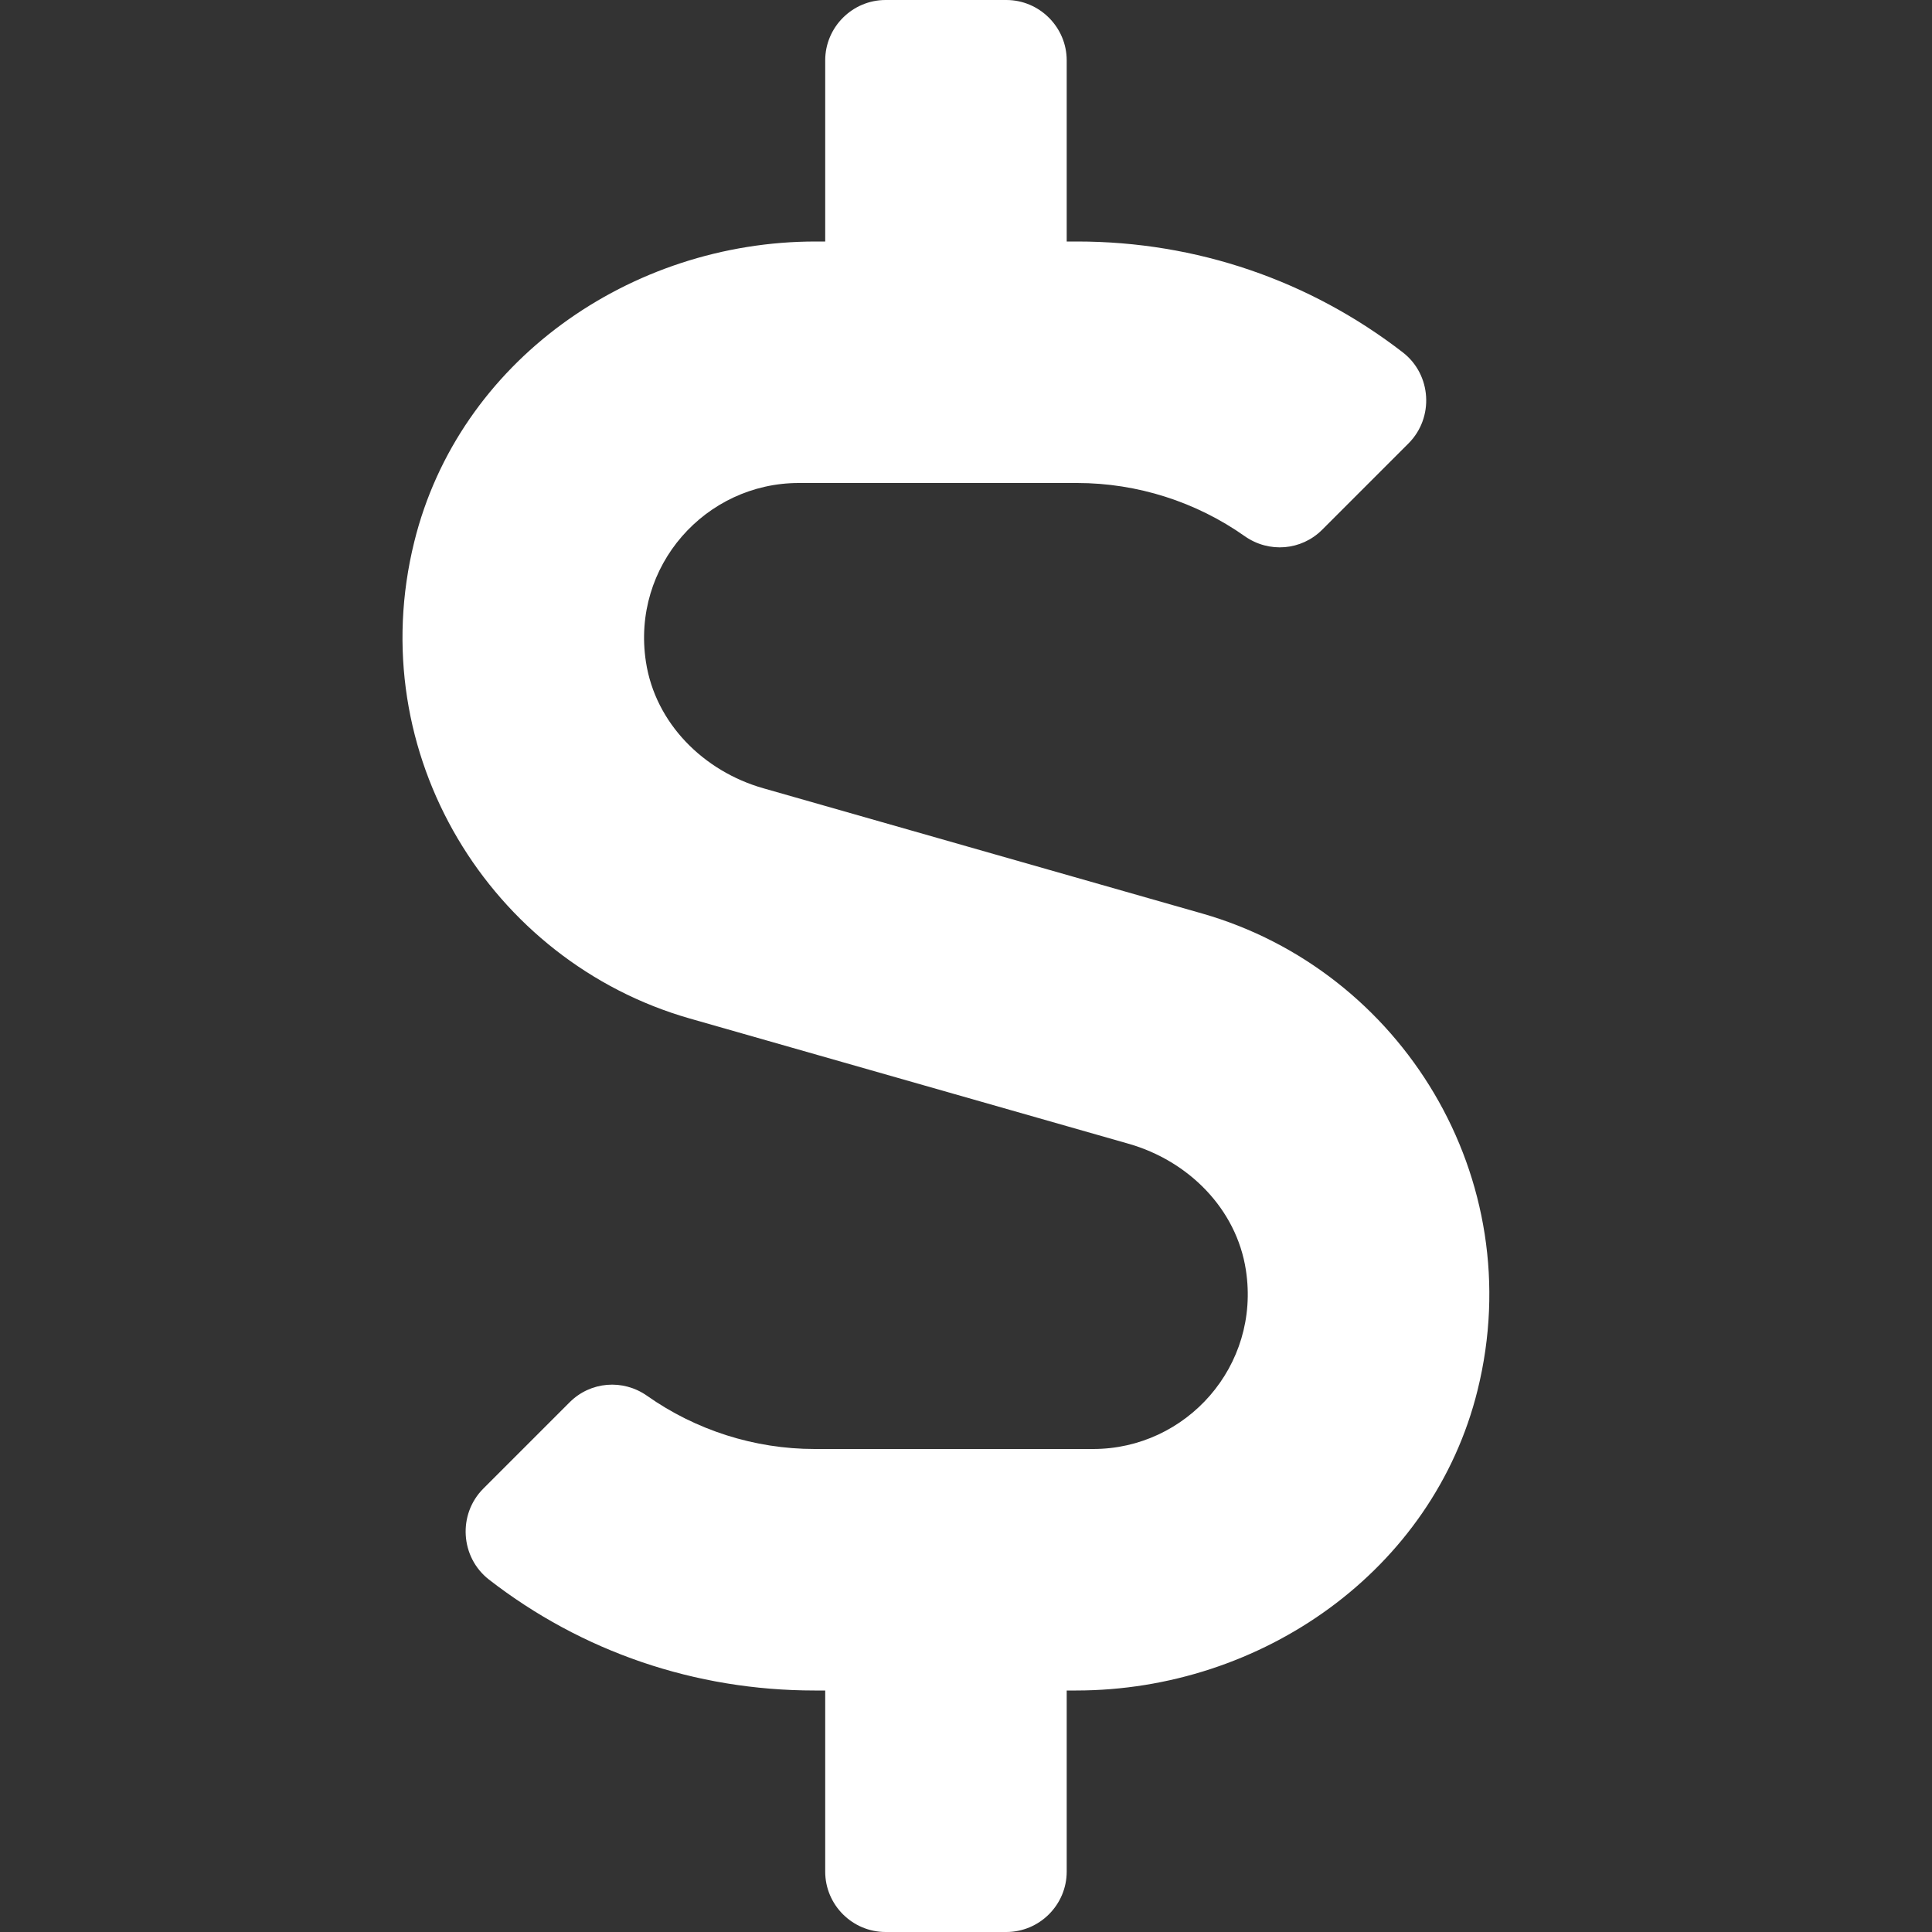 <svg width="24" height="24" viewBox="0 0 24 24" fill="none" xmlns="http://www.w3.org/2000/svg">
<rect x="0" y="0" width="24" height="24" fill="#333333" stroke="none"/>
<path d="M14.934 11.348L9.482 9.792C8.741 9.581 8.141 8.986 8.024 8.222C7.841 7.031 8.765 6 9.923 6H13.382C14.127 6 14.858 6.234 15.463 6.661C15.763 6.872 16.166 6.839 16.424 6.581L17.497 5.508C17.816 5.189 17.784 4.655 17.427 4.378C16.269 3.483 14.863 3 13.382 3H13.251V0.75C13.251 0.338 12.913 0 12.501 0H11.001C10.588 0 10.251 0.338 10.251 0.75V3H10.133C7.827 3 5.699 4.491 5.146 6.731C4.494 9.366 6.093 11.944 8.568 12.652L14.019 14.208C14.76 14.419 15.36 15.014 15.477 15.778C15.66 16.969 14.737 18 13.579 18H10.119C9.374 18 8.643 17.766 8.038 17.339C7.738 17.128 7.335 17.161 7.077 17.419L6.004 18.492C5.685 18.811 5.718 19.345 6.074 19.622C7.227 20.517 8.633 21 10.119 21H10.251V23.25C10.251 23.663 10.588 24 11.001 24H12.501C12.913 24 13.251 23.663 13.251 23.25V21H13.368C15.674 21 17.802 19.509 18.355 17.269C19.007 14.634 17.409 12.056 14.934 11.348Z" fill="white"/>
</svg>
